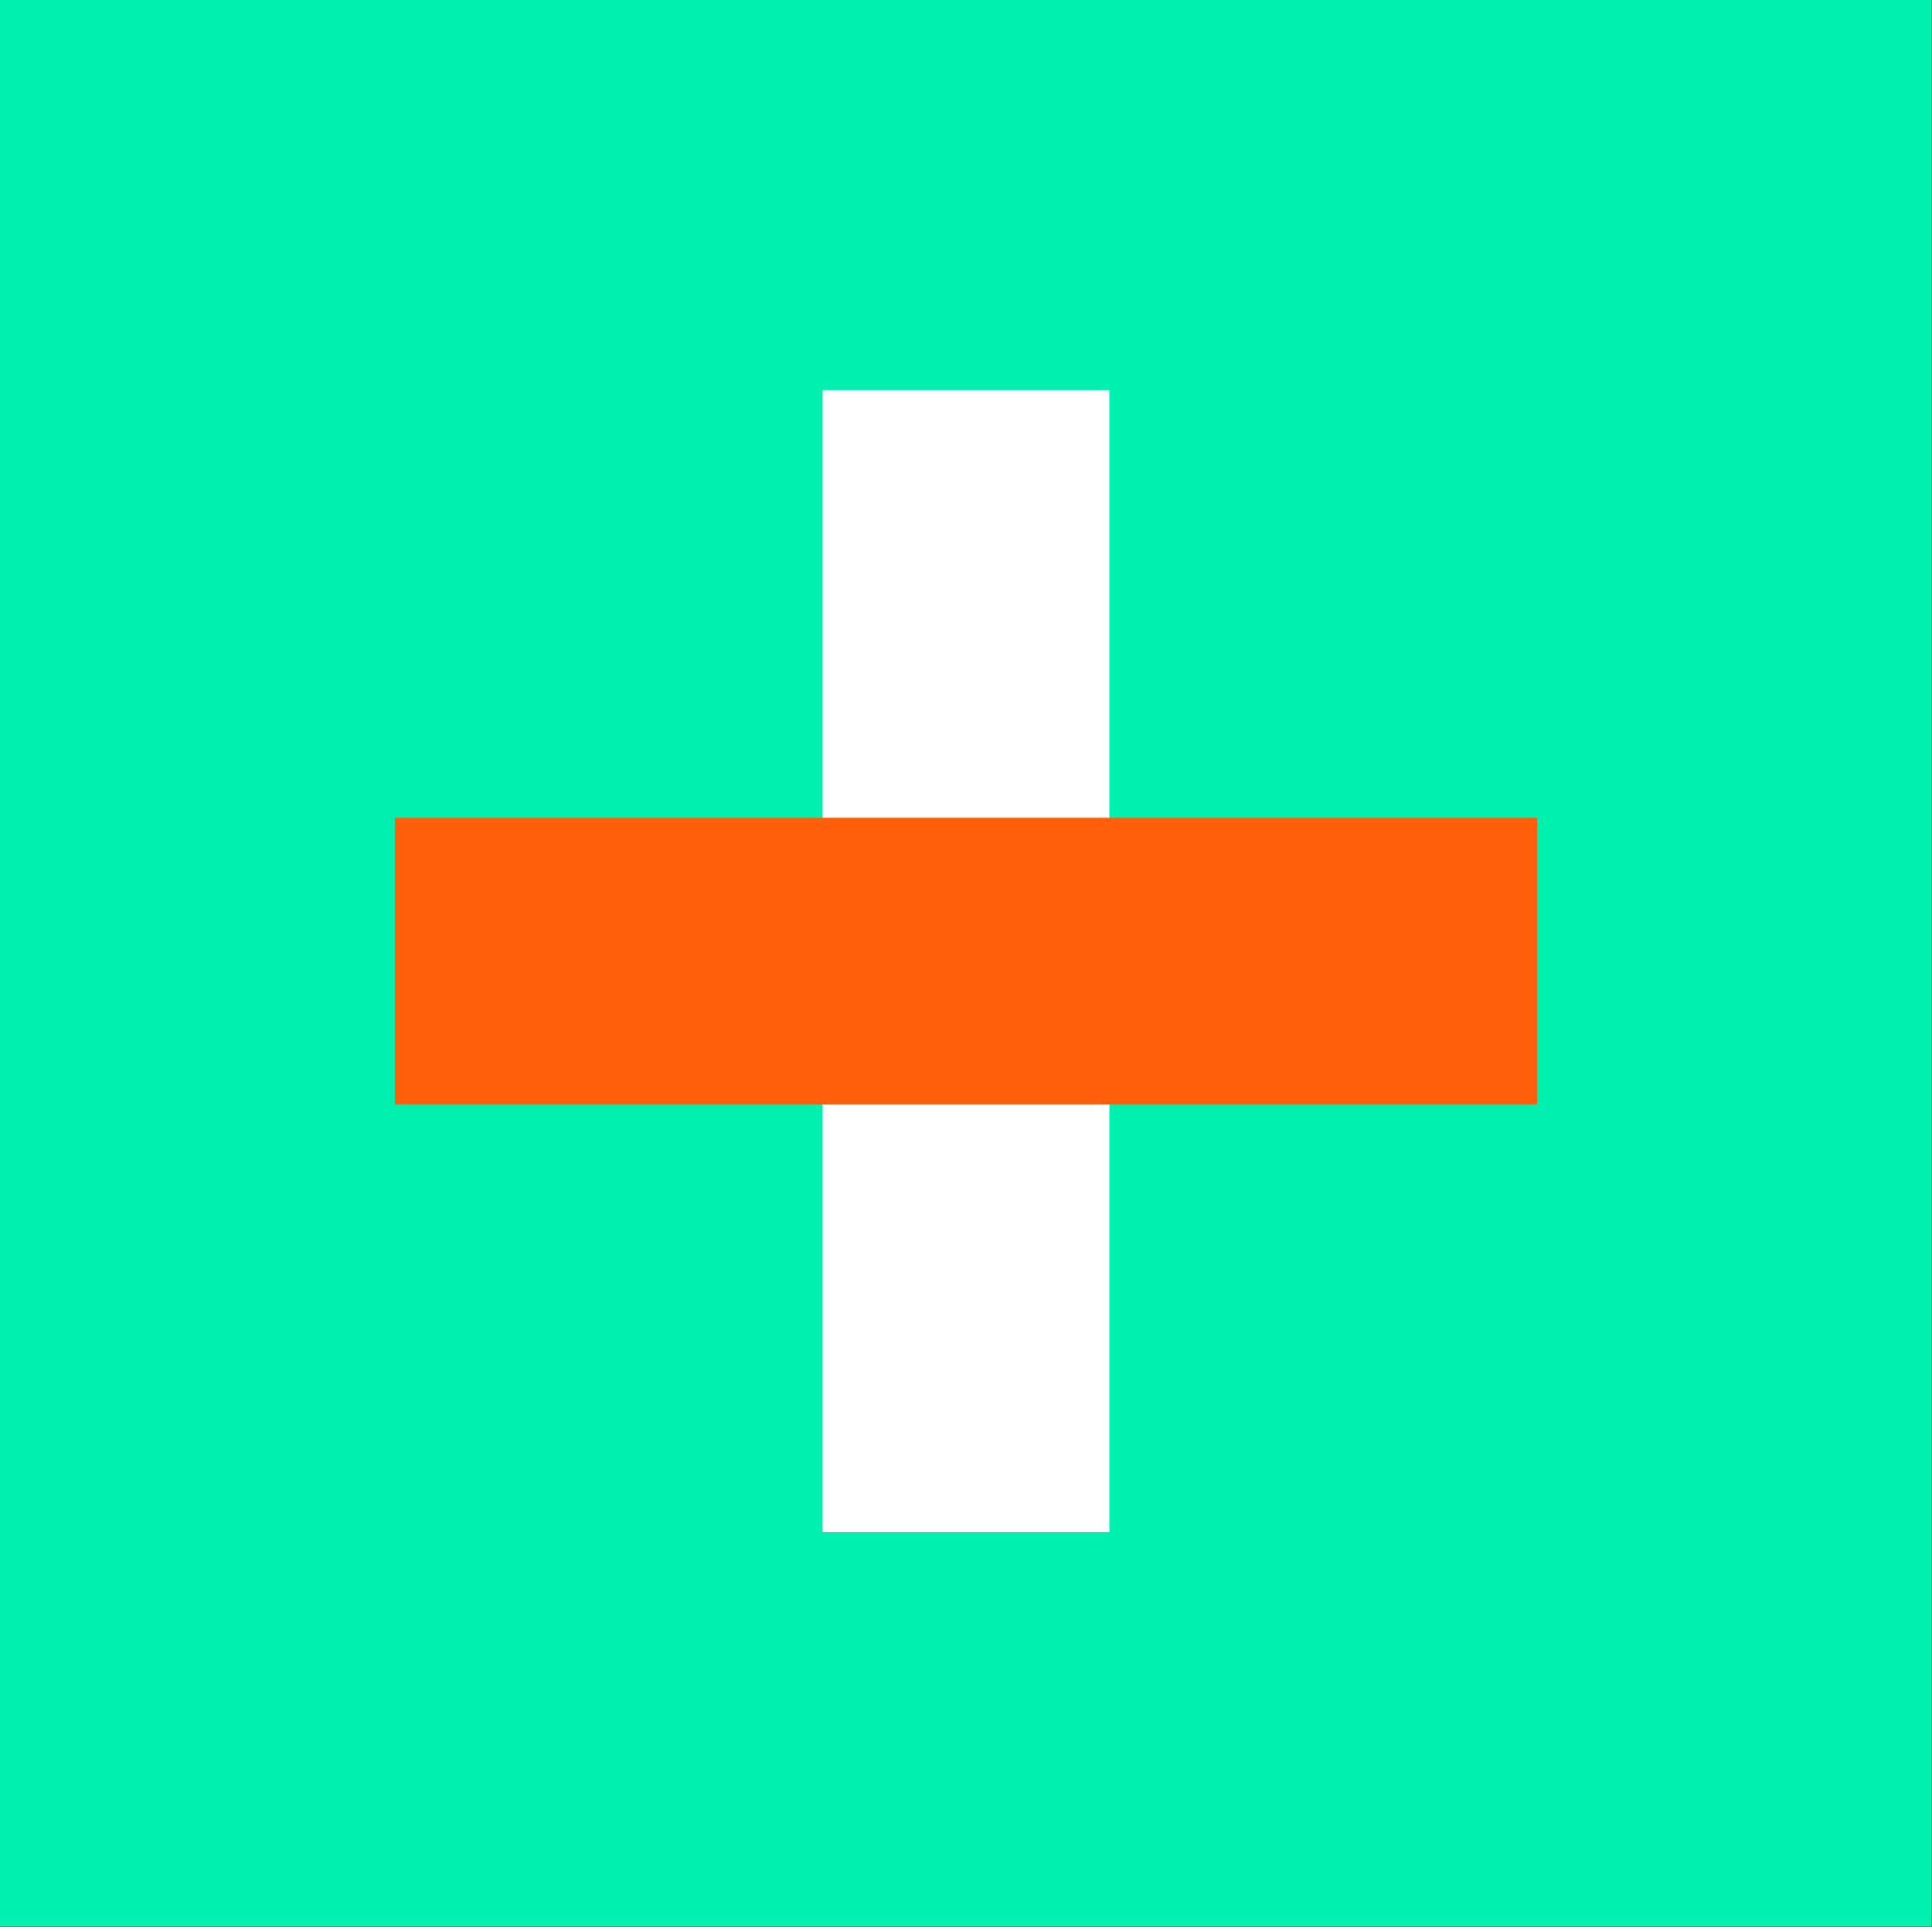 <?xml version="1.0" encoding="utf-8"?>
<!-- Generator: Adobe Illustrator 26.0.1, SVG Export Plug-In . SVG Version: 6.00 Build 0)  -->
<svg version="1.1" xmlns="http://www.w3.org/2000/svg" xmlns:xlink="http://www.w3.org/1999/xlink" x="0px" y="0px"
	 viewBox="0 0 411 410" style="enable-background:new 0 0 411 410;" xml:space="preserve">
<rect x="0" y="0" width="411" height="410" fill="#333333" stroke="none"/>
<style type="text/css">
	.st0{fill:#00F0AF;}
	.st1{fill:#FFFFFF;}
	.st2{fill:#FF5F0A;}
</style>
<g id="Lager_3">
	<g>
		<rect x="0.14" y="-0.22" class="st0" width="410.36" height="409.72"/>
		<path class="st0" d="M410.94,409.94H-0.3V-0.66h411.24V409.94z M0.58,409.06h409.48V0.23H0.58V409.06z"/>
	</g>
</g>
<g id="Lager_2">
	<g>
		<rect x="175" y="83" class="st1" width="61" height="243"/>
	</g>
	<g>
		<rect x="84" y="174" class="st2" width="243" height="61"/>
	</g>
</g>
</svg>

